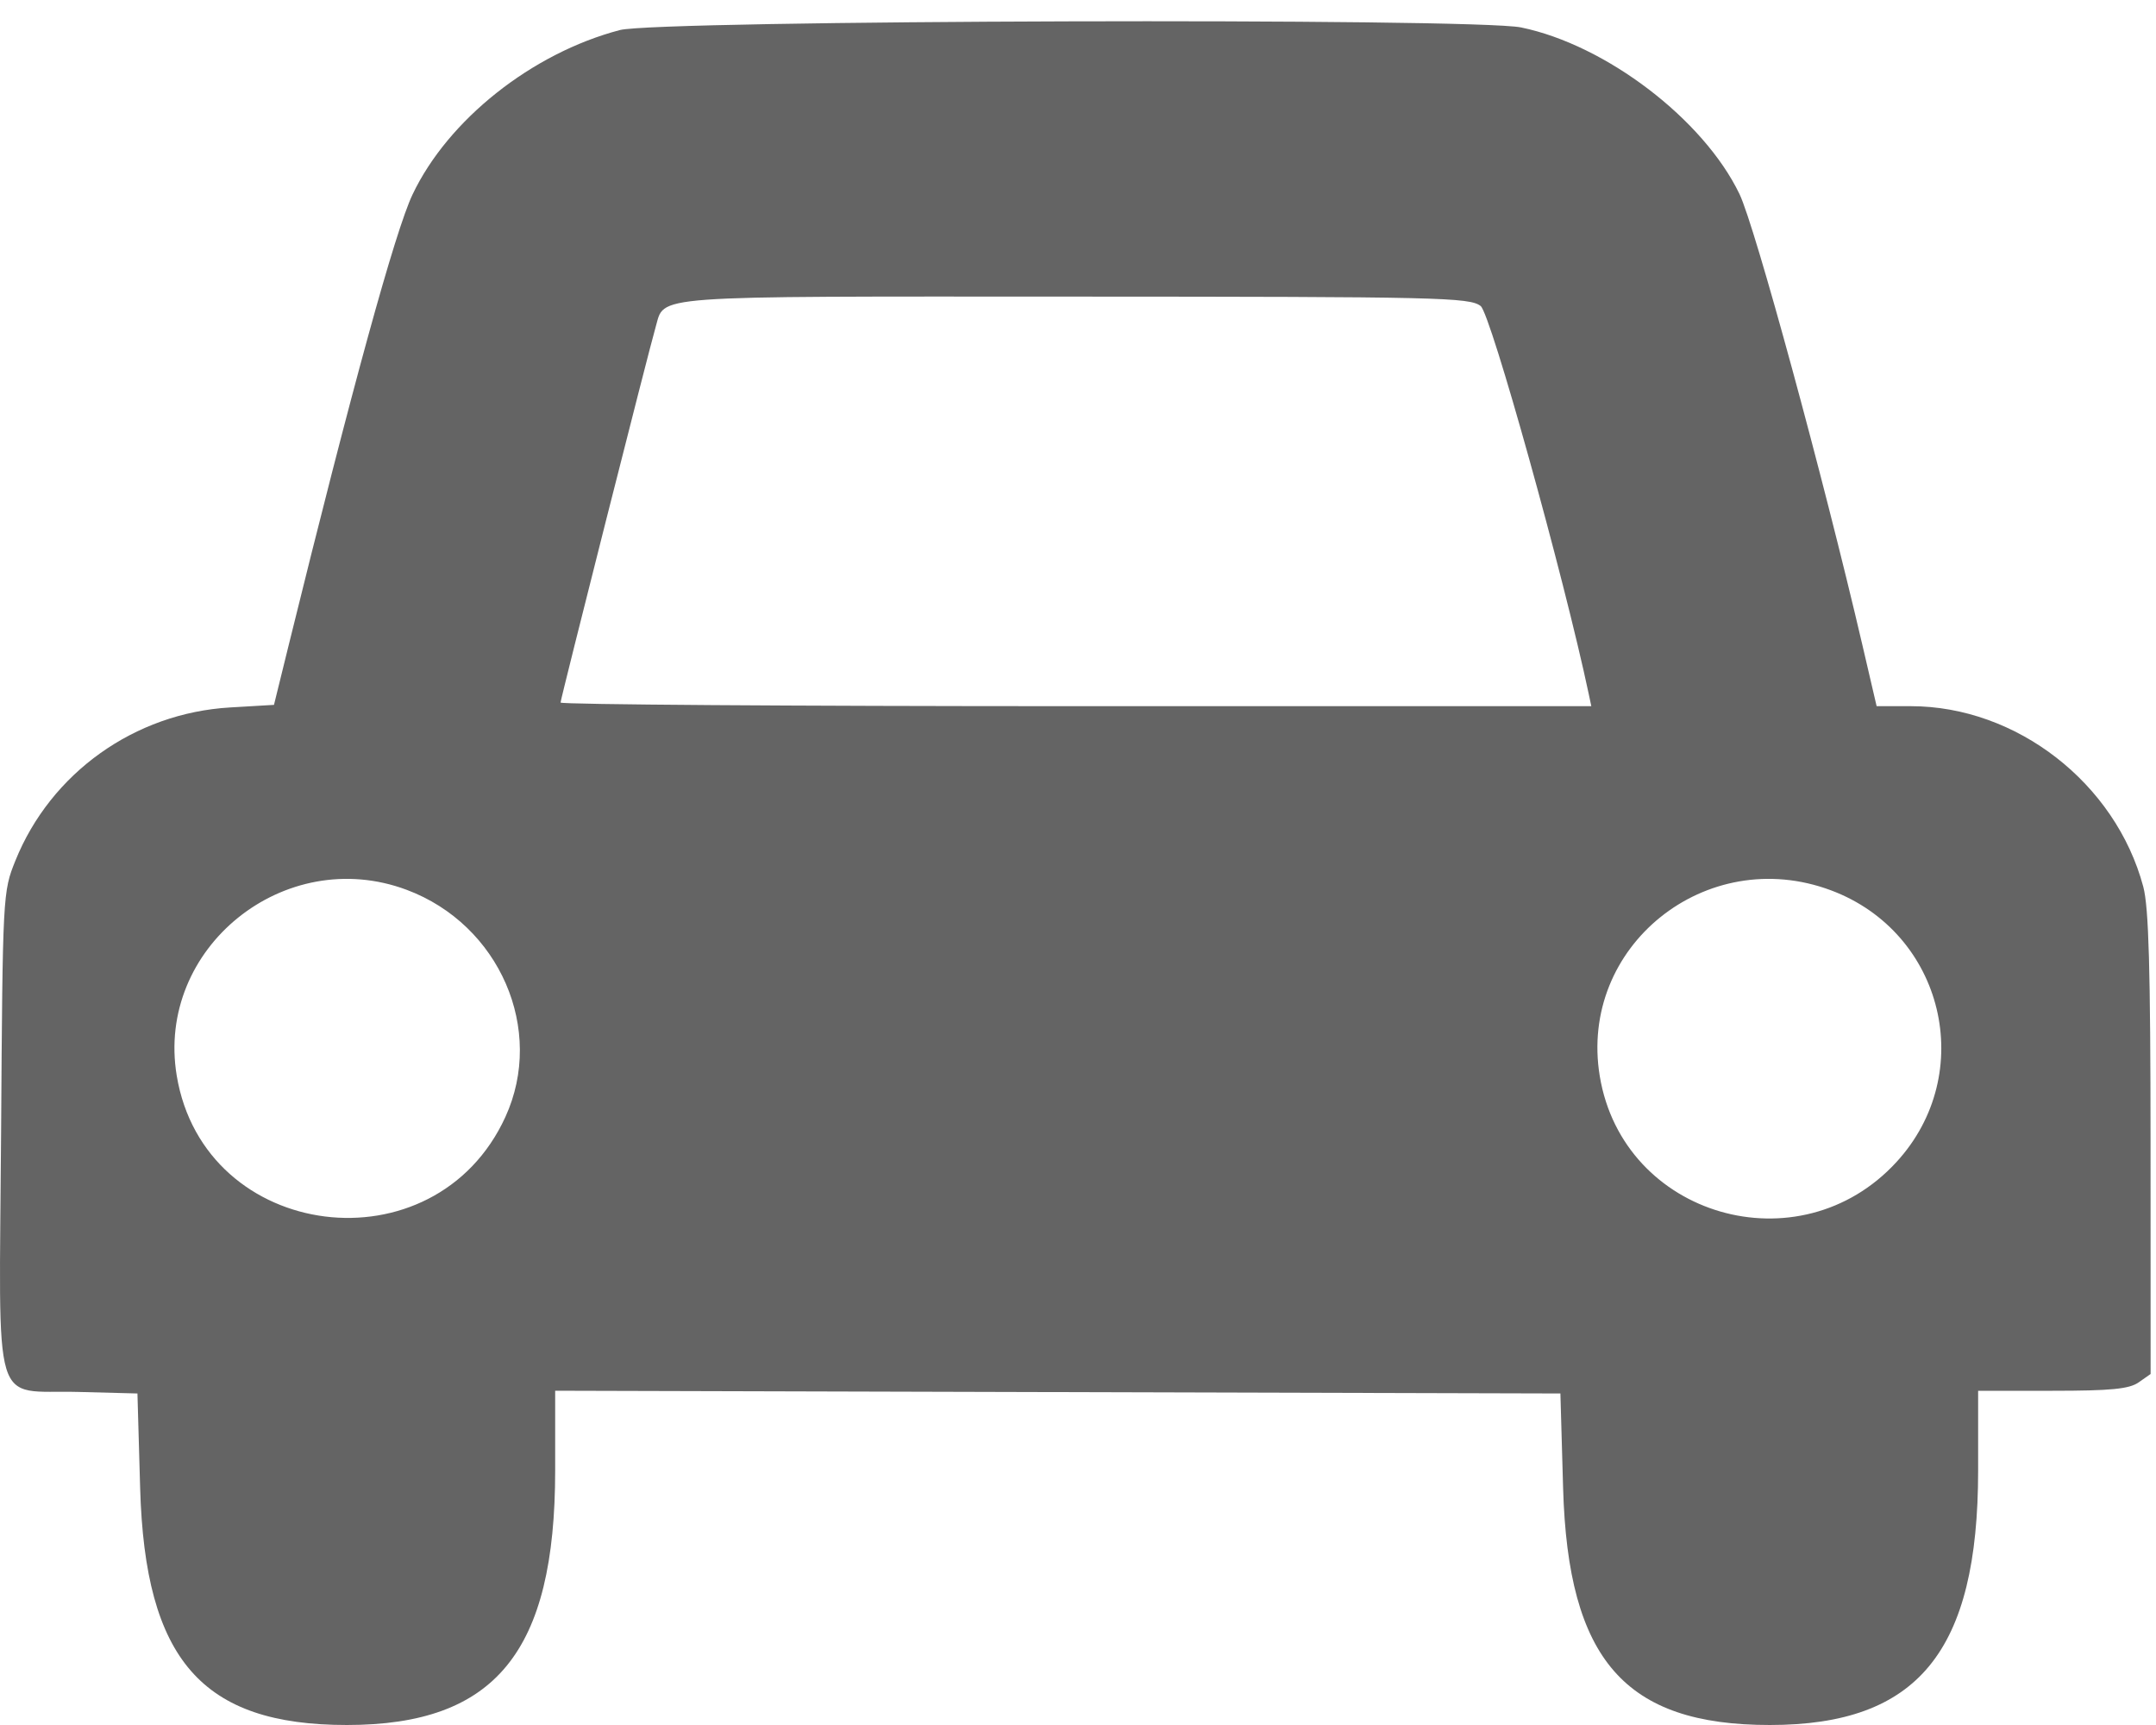 <svg id="svg" version="1.1" width="400" height="320" viewBox="0 0 400 320" xmlns="http://www.w3.org/2000/svg" xmlns:xlink="http://www.w3.org/1999/xlink" style="display: block;"><g id="svgg"><path id="path0" d="M115.000 5.576 C 98.694 9.859,83.128 22.206,76.535 36.088 C 73.312 42.876,65.281 72.094,53.572 119.629 L 50.831 130.758 42.666 131.239 C 24.972 132.283,9.420 143.384,2.857 159.656 C 0.522 165.447,0.497 165.907,0.203 210.052 C -0.150 262.972,-1.693 257.791,14.539 258.214 L 25.500 258.500 26.000 276.028 C 26.909 307.906,37.459 320.000,64.356 320.000 C 91.905 320.000,103.000 306.445,103.000 272.785 L 103.000 257.990 196.250 258.245 L 289.500 258.500 290.000 276.028 C 290.909 307.906,301.459 320.000,328.356 320.000 C 355.839 320.000,367.000 306.365,367.000 272.790 L 367.000 258.000 380.777 258.000 C 391.629 258.000,395.027 257.669,396.777 256.443 L 399.000 254.887 398.988 212.193 C 398.979 179.773,398.655 168.297,397.641 164.500 C 392.505 145.276,374.119 131.000,354.495 131.000 L 348.168 131.000 345.548 119.750 C 338.261 88.450,325.590 41.949,322.727 36.000 C 316.059 22.143,297.948 8.329,282.201 5.090 C 273.435 3.287,122.041 3.727,115.000 5.576 M274.707 56.772 C 276.579 58.238,290.154 106.969,294.758 128.750 L 295.233 131.000 199.617 131.000 C 147.027 131.000,104.000 130.697,104.000 130.327 C 104.000 129.689,120.516 64.469,121.628 60.716 C 123.414 54.688,119.179 54.998,199.439 55.022 C 267.124 55.043,272.662 55.172,274.707 56.772 M75.459 165.071 C 92.694 171.519,101.170 191.027,93.765 207.201 C 80.677 235.789,37.904 230.411,32.787 199.534 C 28.870 175.897,52.781 156.586,75.459 165.071 M339.705 165.163 C 360.661 173.003,366.948 199.124,351.839 215.576 C 333.821 235.198,301.128 225.730,296.804 199.638 C 292.816 175.567,316.545 156.497,339.705 165.163 " stroke="none" fill="#646464" fill-rule="evenodd"></path></g></svg>